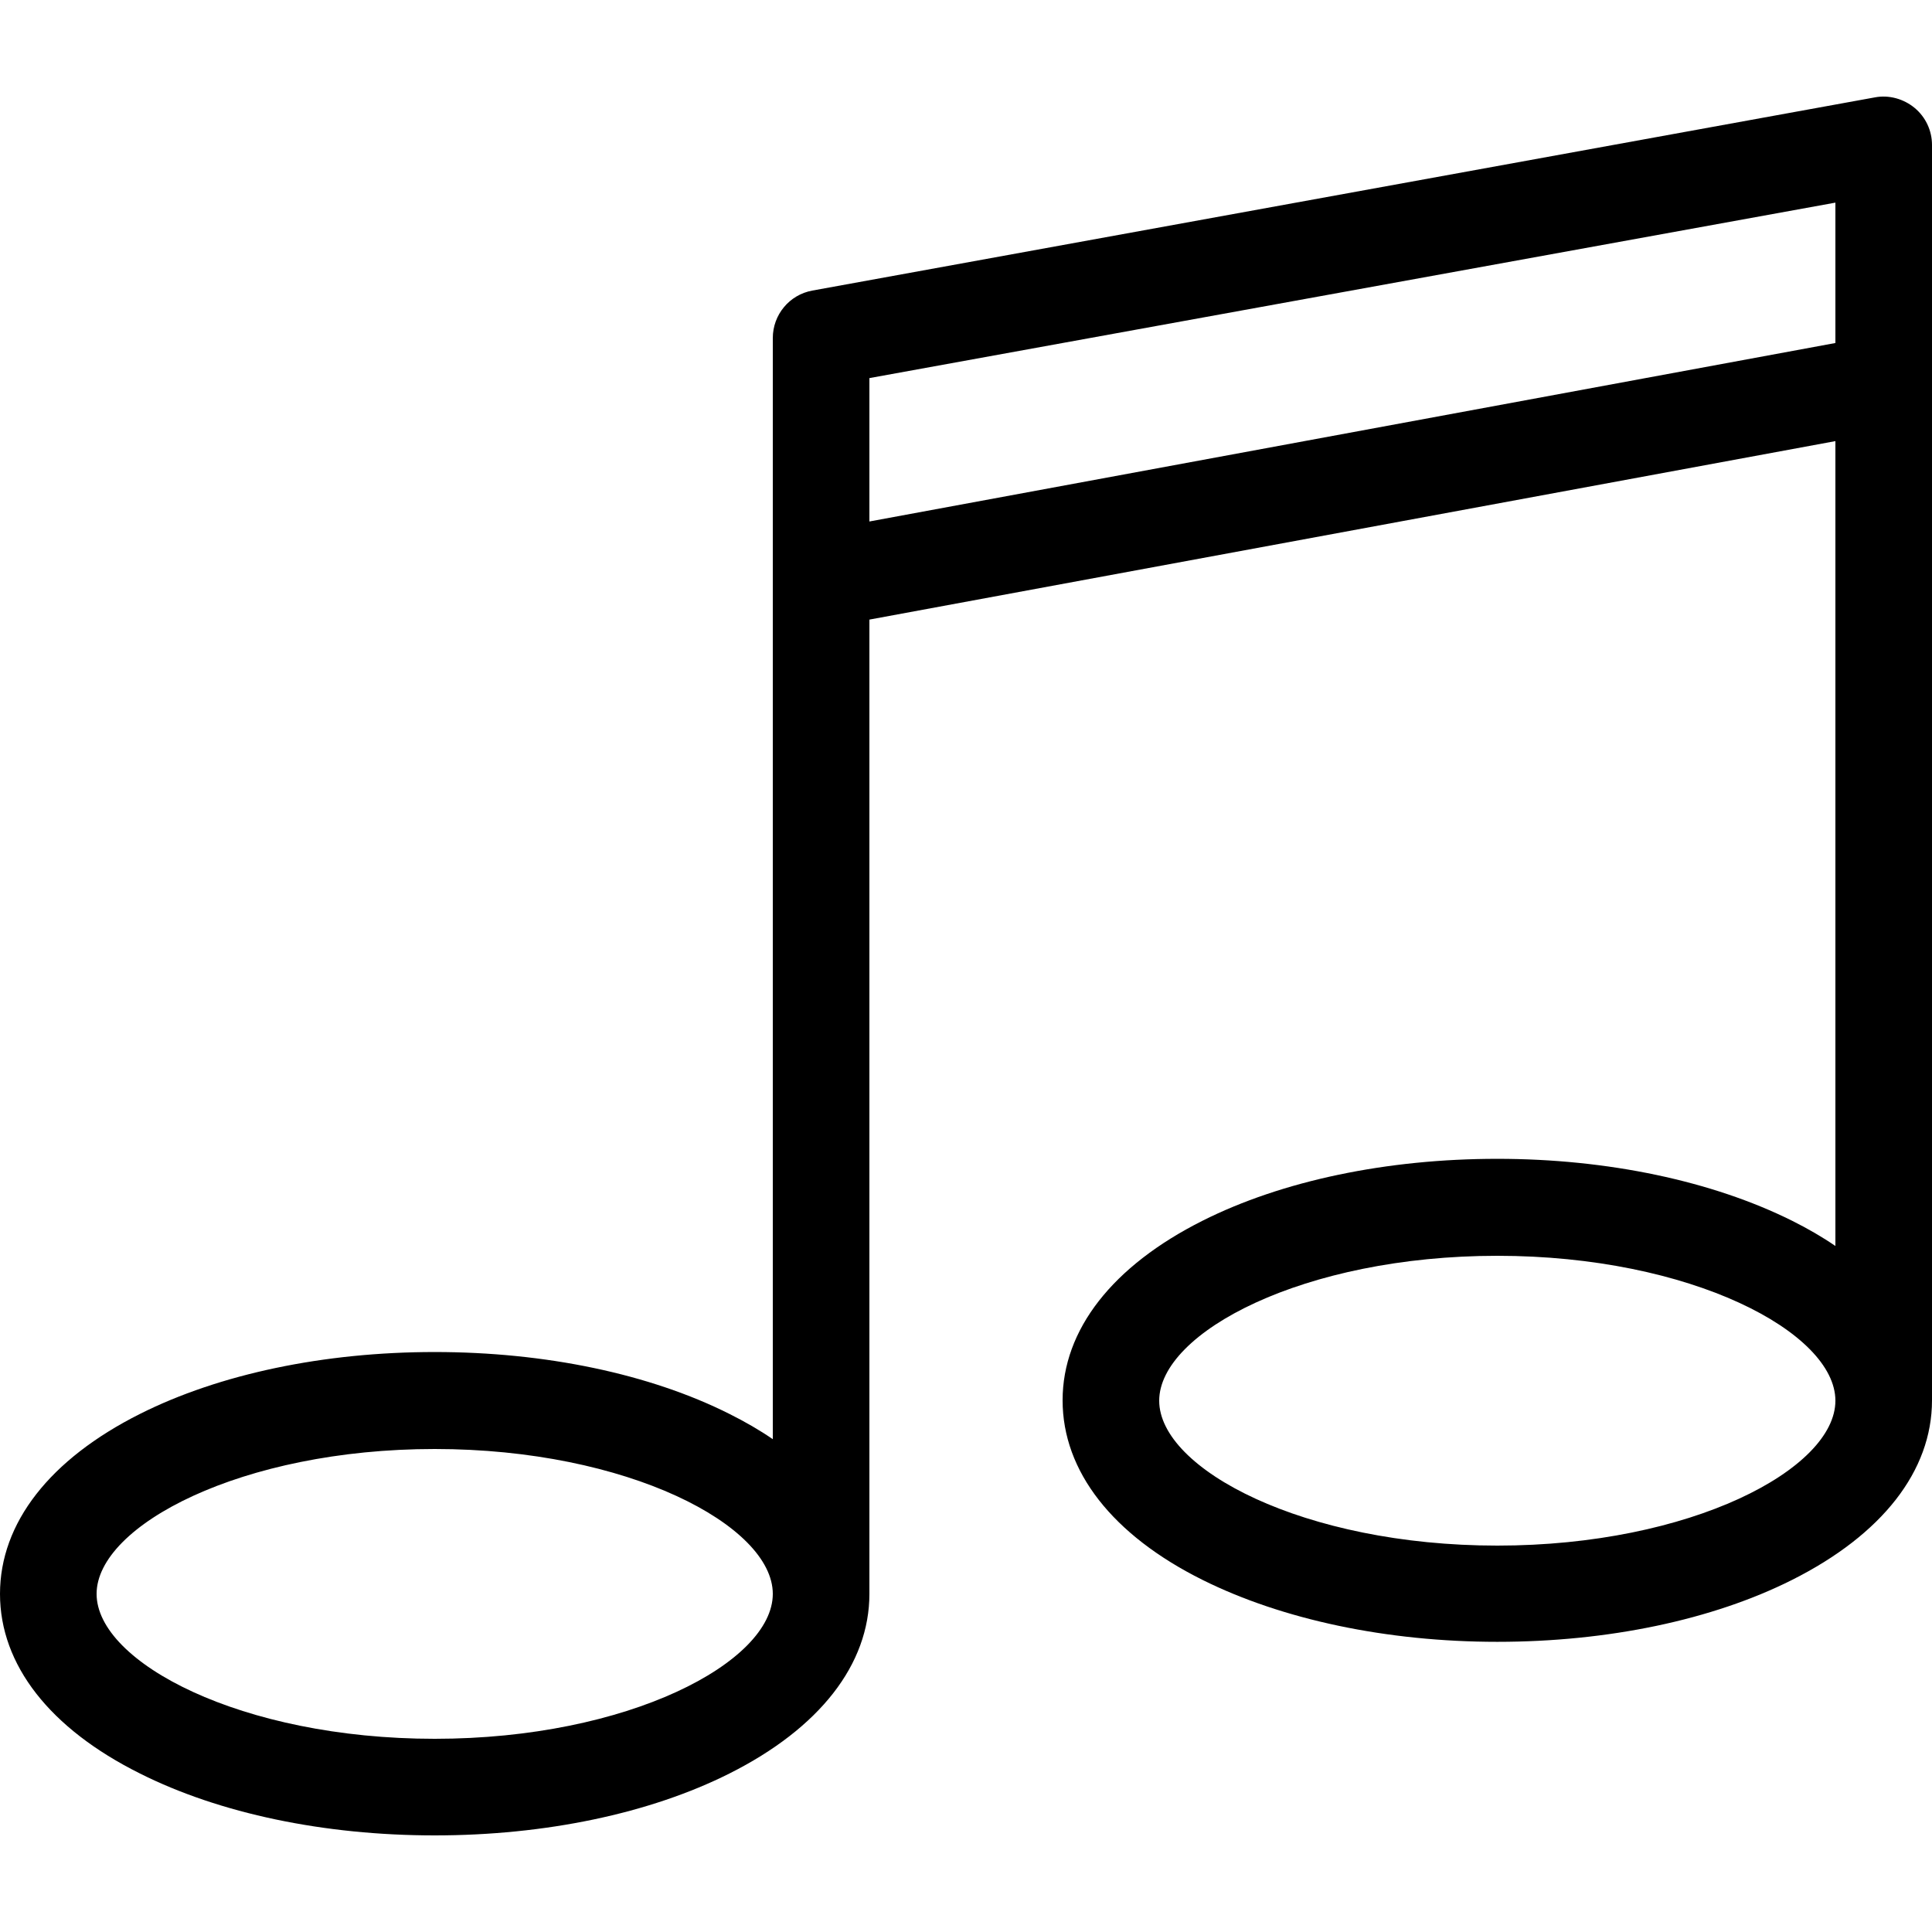 <?xml version="1.0" encoding="utf-8"?>
<!-- Generator: Adobe Illustrator 24.1.1, SVG Export Plug-In . SVG Version: 6.00 Build 0)  -->
<svg version="1.1" id="Layer_1" xmlns="http://www.w3.org/2000/svg" xmlns:xlink="http://www.w3.org/1999/xlink" x="0px" y="0px"
	 viewBox="0 0 512 512" style="enable-background:new 0 0 512 512;" xml:space="preserve">
<g>
	<path d="M507.4,28.6c-2.9-2.4-6.8-3.5-10.5-2.8L215.3,77c-6.1,1.1-10.5,6.4-10.5,12.6v291.8c-3.5-2.4-7.3-4.6-11.5-6.7
		c-21.1-10.6-48.8-16.4-78.1-16.4s-57,5.8-78.1,16.4C13.2,386.7,0,403.6,0,422.4c0,18.8,13.2,35.7,37.1,47.6
		c21.1,10.6,48.8,16.4,78.1,16.4s57-5.8,78.1-16.4c23.9-12,37.1-28.9,37.1-47.6V164.2l256-47.3v213.3c-3.5-2.4-7.3-4.6-11.5-6.7
		c-21.1-10.5-48.8-16.4-78.1-16.4s-57,5.8-78.1,16.4c-23.9,12-37.1,28.9-37.1,47.6c0,18.8,13.2,35.7,37.1,47.6
		c21.1,10.5,48.8,16.4,78.1,16.4s57-5.8,78.1-16.4c23.9-12,37.1-28.9,37.1-47.6V38.4C512,34.6,510.3,31,507.4,28.6L507.4,28.6z
		 M115.2,460.8c-51.3,0-89.6-20.3-89.6-38.4S64,384,115.2,384s89.6,20.3,89.6,38.4S166.5,460.8,115.2,460.8z M230.4,138.2v-38
		l256-46.5v37.2L230.4,138.2z M396.8,409.6c-51.3,0-89.6-20.3-89.6-38.4s38.3-38.4,89.6-38.4s89.6,20.3,89.6,38.4
		S448.1,409.6,396.8,409.6z"/>
</g>
</svg>
